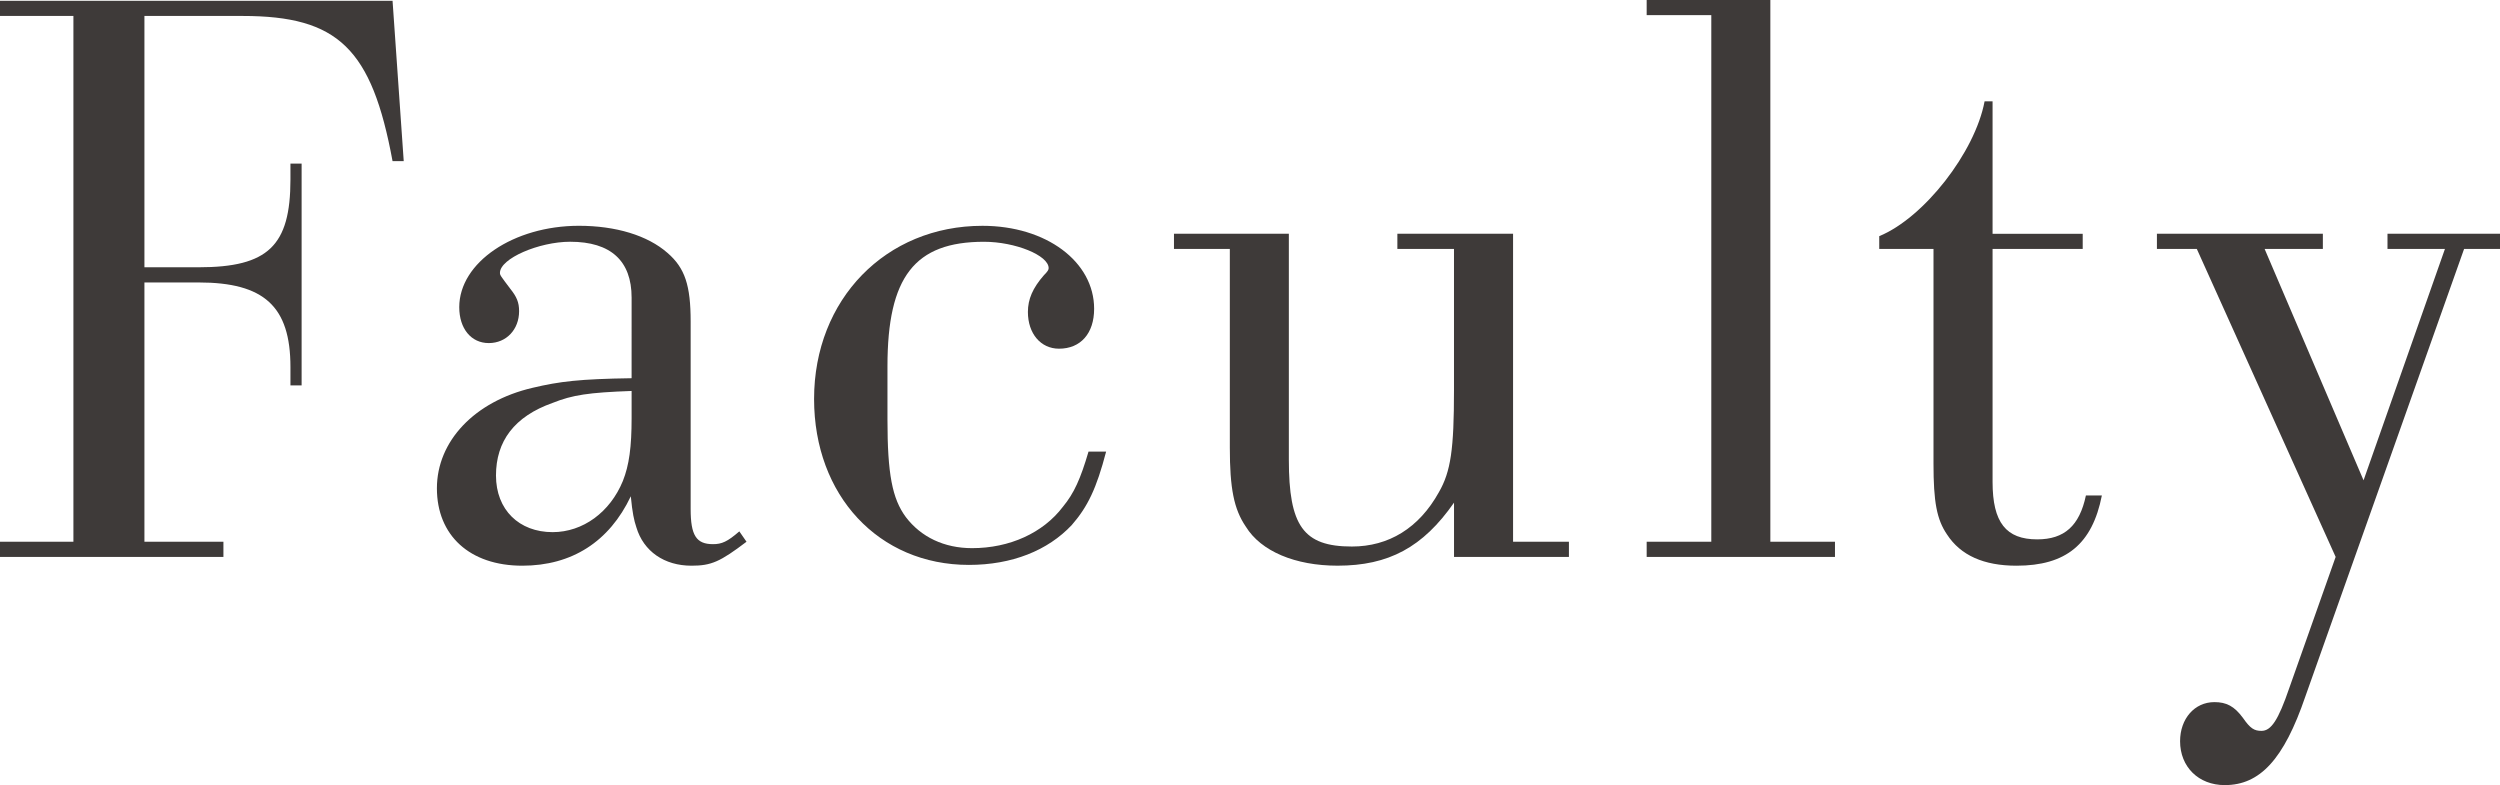 <?xml version="1.0" encoding="utf-8"?>
<!-- Generator: Adobe Illustrator 15.0.0, SVG Export Plug-In . SVG Version: 6.00 Build 0)  -->
<!DOCTYPE svg PUBLIC "-//W3C//DTD SVG 1.1//EN" "http://www.w3.org/Graphics/SVG/1.1/DTD/svg11.dtd">
<svg version="1.1" id="レイヤー_1" xmlns="http://www.w3.org/2000/svg" xmlns:xlink="http://www.w3.org/1999/xlink" x="0px"
	 y="0px" width="100.26px" height="31.486px" viewBox="0 0 100.26 31.486" enable-background="new 0 0 100.26 31.486"
	 xml:space="preserve">
<g>
	<g>
		<path fill="#3E3A39" d="M16.191,6.463h-0.448C14.911,1.952,13.567,0.64,9.728,0.64H5.792v10.079h2.176
			c2.784,0,3.68-0.864,3.68-3.52V6.56h0.448v8.895h-0.448v-0.735c0-2.432-1.056-3.392-3.68-3.392H5.792v10.399h3.168v0.608H0v-0.608
			h2.944V0.64H0V0.032h15.743L16.191,6.463z"/>
		<path fill="#3E3A39" d="M25.33,11.935c0-1.472-0.832-2.24-2.464-2.24c-1.248,0-2.816,0.672-2.816,1.248
			c0,0.096,0.032,0.128,0.416,0.64c0.256,0.32,0.352,0.544,0.352,0.896c0,0.736-0.512,1.28-1.216,1.28s-1.184-0.576-1.184-1.44
			c0-1.792,2.176-3.264,4.8-3.264c1.472,0,2.752,0.384,3.552,1.088c0.704,0.608,0.928,1.312,0.928,2.752v7.52
			c0,1.056,0.224,1.408,0.896,1.408c0.352,0,0.576-0.097,1.056-0.513l0.288,0.416c-1.056,0.801-1.408,0.961-2.208,0.961
			c-1.088,0-1.92-0.576-2.208-1.536c-0.096-0.288-0.16-0.576-0.224-1.248c-0.864,1.823-2.368,2.784-4.352,2.784
			c-2.112,0-3.424-1.217-3.424-3.104s1.504-3.487,3.84-4.031c1.088-0.257,1.888-0.353,3.968-0.384V11.935z M25.33,15.679
			c-1.728,0.063-2.368,0.16-3.168,0.479c-1.536,0.544-2.271,1.536-2.271,2.912s0.928,2.271,2.271,2.271
			c1.216,0,2.304-0.8,2.816-2.048c0.256-0.64,0.352-1.376,0.352-2.527V15.679z"/>
		<path fill="#3E3A39" d="M44.36,18.111c-0.384,1.472-0.736,2.208-1.376,2.943c-0.96,1.024-2.4,1.601-4.128,1.601
			c-3.616,0-6.208-2.784-6.208-6.655c0-4,2.88-6.944,6.752-6.944c2.56,0,4.479,1.44,4.479,3.328c0,0.992-0.544,1.6-1.408,1.6
			c-0.736,0-1.248-0.608-1.248-1.472c0-0.512,0.192-0.96,0.64-1.472c0.16-0.16,0.192-0.224,0.192-0.288
			c0-0.512-1.344-1.056-2.592-1.056c-2.784,0-3.872,1.408-3.872,4.992v2.144c0,2.177,0.192,3.168,0.736,3.904
			c0.608,0.8,1.536,1.247,2.656,1.247c1.504,0,2.848-0.607,3.647-1.663c0.448-0.544,0.704-1.12,1.024-2.208H44.36z"/>
		<path fill="#3E3A39" d="M60.68,21.726h2.24v0.608h-4.608v-2.176c-1.248,1.792-2.623,2.528-4.671,2.528
			c-1.696,0-3.072-0.576-3.68-1.568c-0.479-0.704-0.64-1.536-0.64-3.168V9.983h-2.24V9.375h4.607v9.056
			c0,2.655,0.576,3.487,2.528,3.487c1.472,0,2.688-0.735,3.488-2.176c0.48-0.832,0.607-1.728,0.607-4.096V9.983h-2.271V9.375h4.64
			V21.726z"/>
		<path fill="#3E3A39" d="M70.998,21.726h2.592v0.608h-7.552v-0.608h2.592V0.608h-2.592V0h4.96V21.726z"/>
		<path fill="#3E3A39" d="M79.91,19.327c0,1.632,0.543,2.304,1.791,2.304c1.088,0,1.696-0.544,1.952-1.76h0.64
			c-0.384,1.952-1.439,2.816-3.424,2.816c-1.312,0-2.24-0.416-2.783-1.248c-0.416-0.608-0.545-1.312-0.545-2.848V9.983h-2.176V9.471
			c1.793-0.736,3.84-3.359,4.225-5.407h0.32v5.312h3.615v0.608H79.91V19.327z"/>
		<path fill="#3E3A39" d="M98.052,9.983h-2.304V9.375h4.512v0.608h-1.44l-6.367,17.951c-0.863,2.528-1.824,3.552-3.231,3.552
			c-1.056,0-1.792-0.736-1.792-1.76c0-0.896,0.576-1.568,1.376-1.568c0.479,0,0.8,0.16,1.151,0.641
			c0.289,0.416,0.448,0.512,0.736,0.512c0.385,0,0.672-0.416,1.12-1.729l1.856-5.247L88.101,9.983h-1.6V9.375h6.655v0.608h-2.336
			l3.968,9.28L98.052,9.983z"/>
	</g>
</g>
</svg>

